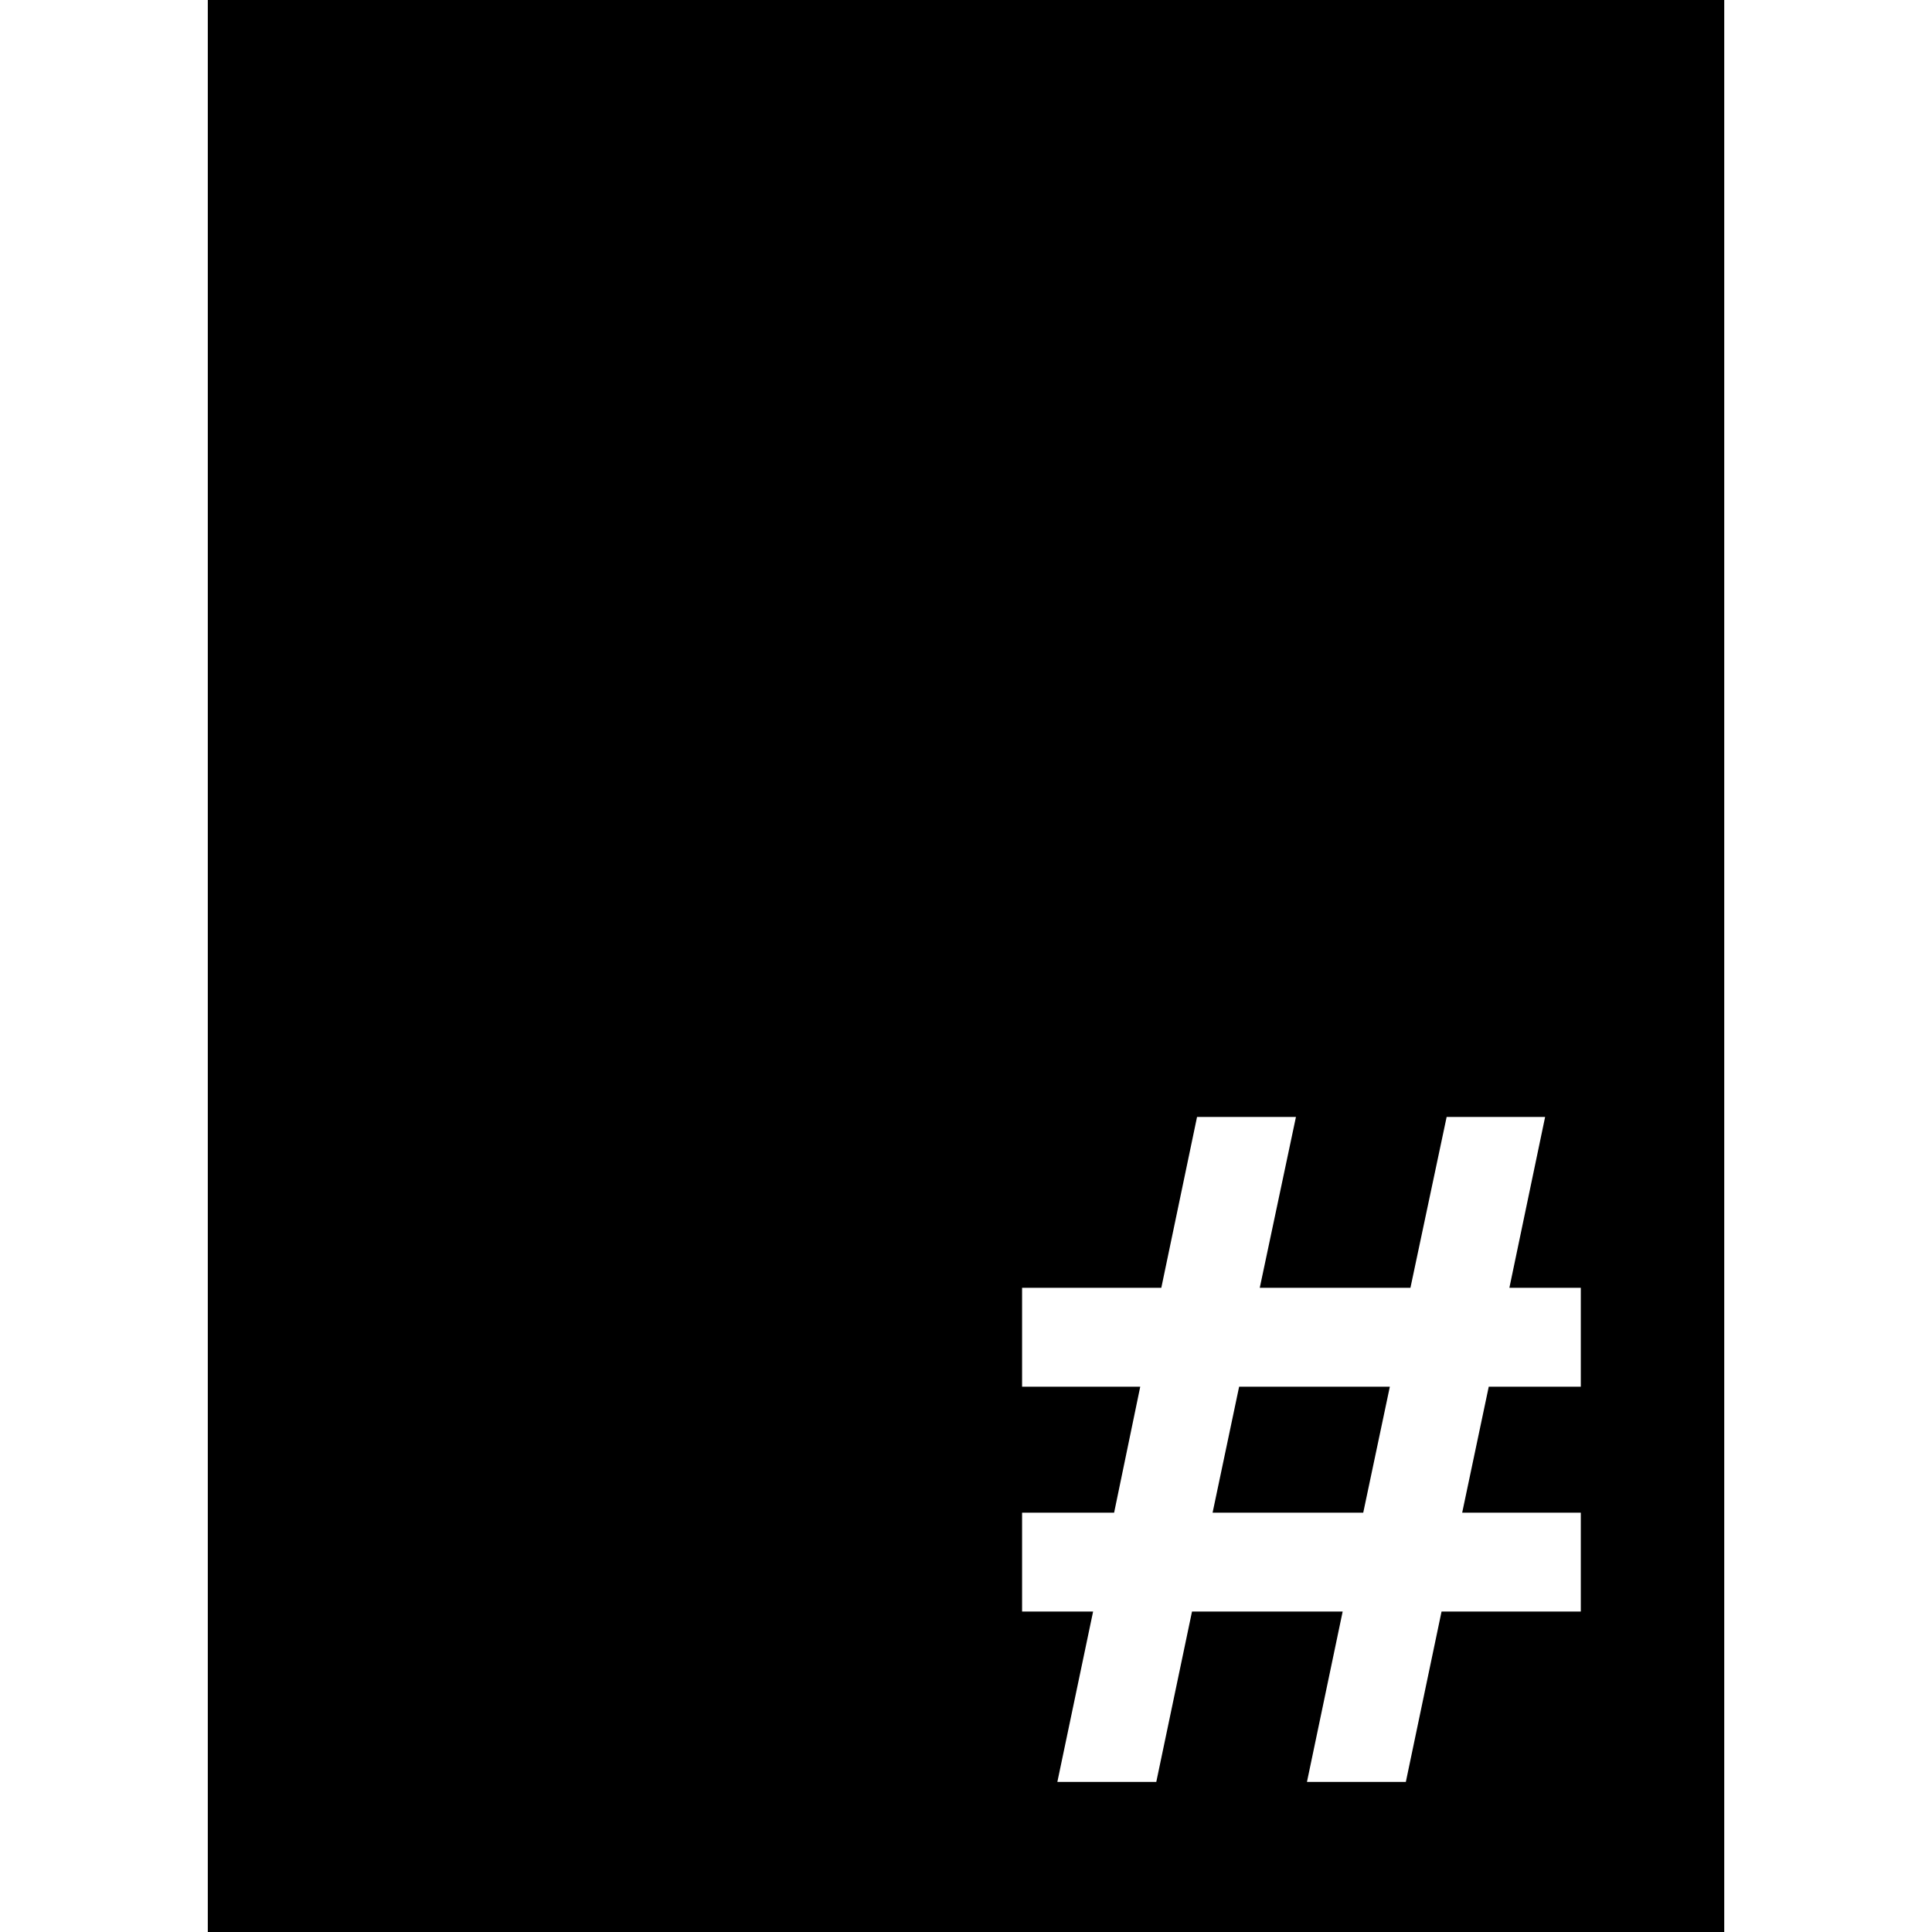 <?xml version="1.0" encoding="iso-8859-1"?>
<!-- Generator: Adobe Illustrator 16.0.0, SVG Export Plug-In . SVG Version: 6.00 Build 0)  -->
<!DOCTYPE svg PUBLIC "-//W3C//DTD SVG 1.1//EN" "http://www.w3.org/Graphics/SVG/1.1/DTD/svg11.dtd">
<svg version="1.1" id="Capa_1" xmlns="http://www.w3.org/2000/svg" xmlns:xlink="http://www.w3.org/1999/xlink" x="0px" y="0px"
	 width="93.333px" height="93.334px" viewBox="0 0 93.333 93.334" style="enable-background:new 0 0 93.333 93.334;"
	 xml:space="preserve">
<g>
	<g>
		<polygon points="58.579,73.075 65.857,73.075 67.142,66.99 59.861,66.99 		"/>
		<path d="M10.039,0v93.334h73.257V0H10.039z M76.367,66.99h-4.447l-1.283,6.085h5.73v4.776H69.64l-1.725,8.231h-4.777l1.725-8.231
			h-7.278l-1.726,8.231H51.08l1.727-8.231h-3.431v-4.776h4.446l1.262-6.085h-5.708v-4.778h6.726l1.726-8.252h4.778l-1.748,8.252
			h7.279l1.749-8.252h4.757l-1.726,8.252h3.45V66.99z"/>
	</g>
</g>
<g>
</g>
<g>
</g>
<g>
</g>
<g>
</g>
<g>
</g>
<g>
</g>
<g>
</g>
<g>
</g>
<g>
</g>
<g>
</g>
<g>
</g>
<g>
</g>
<g>
</g>
<g>
</g>
<g>
</g>
</svg>
